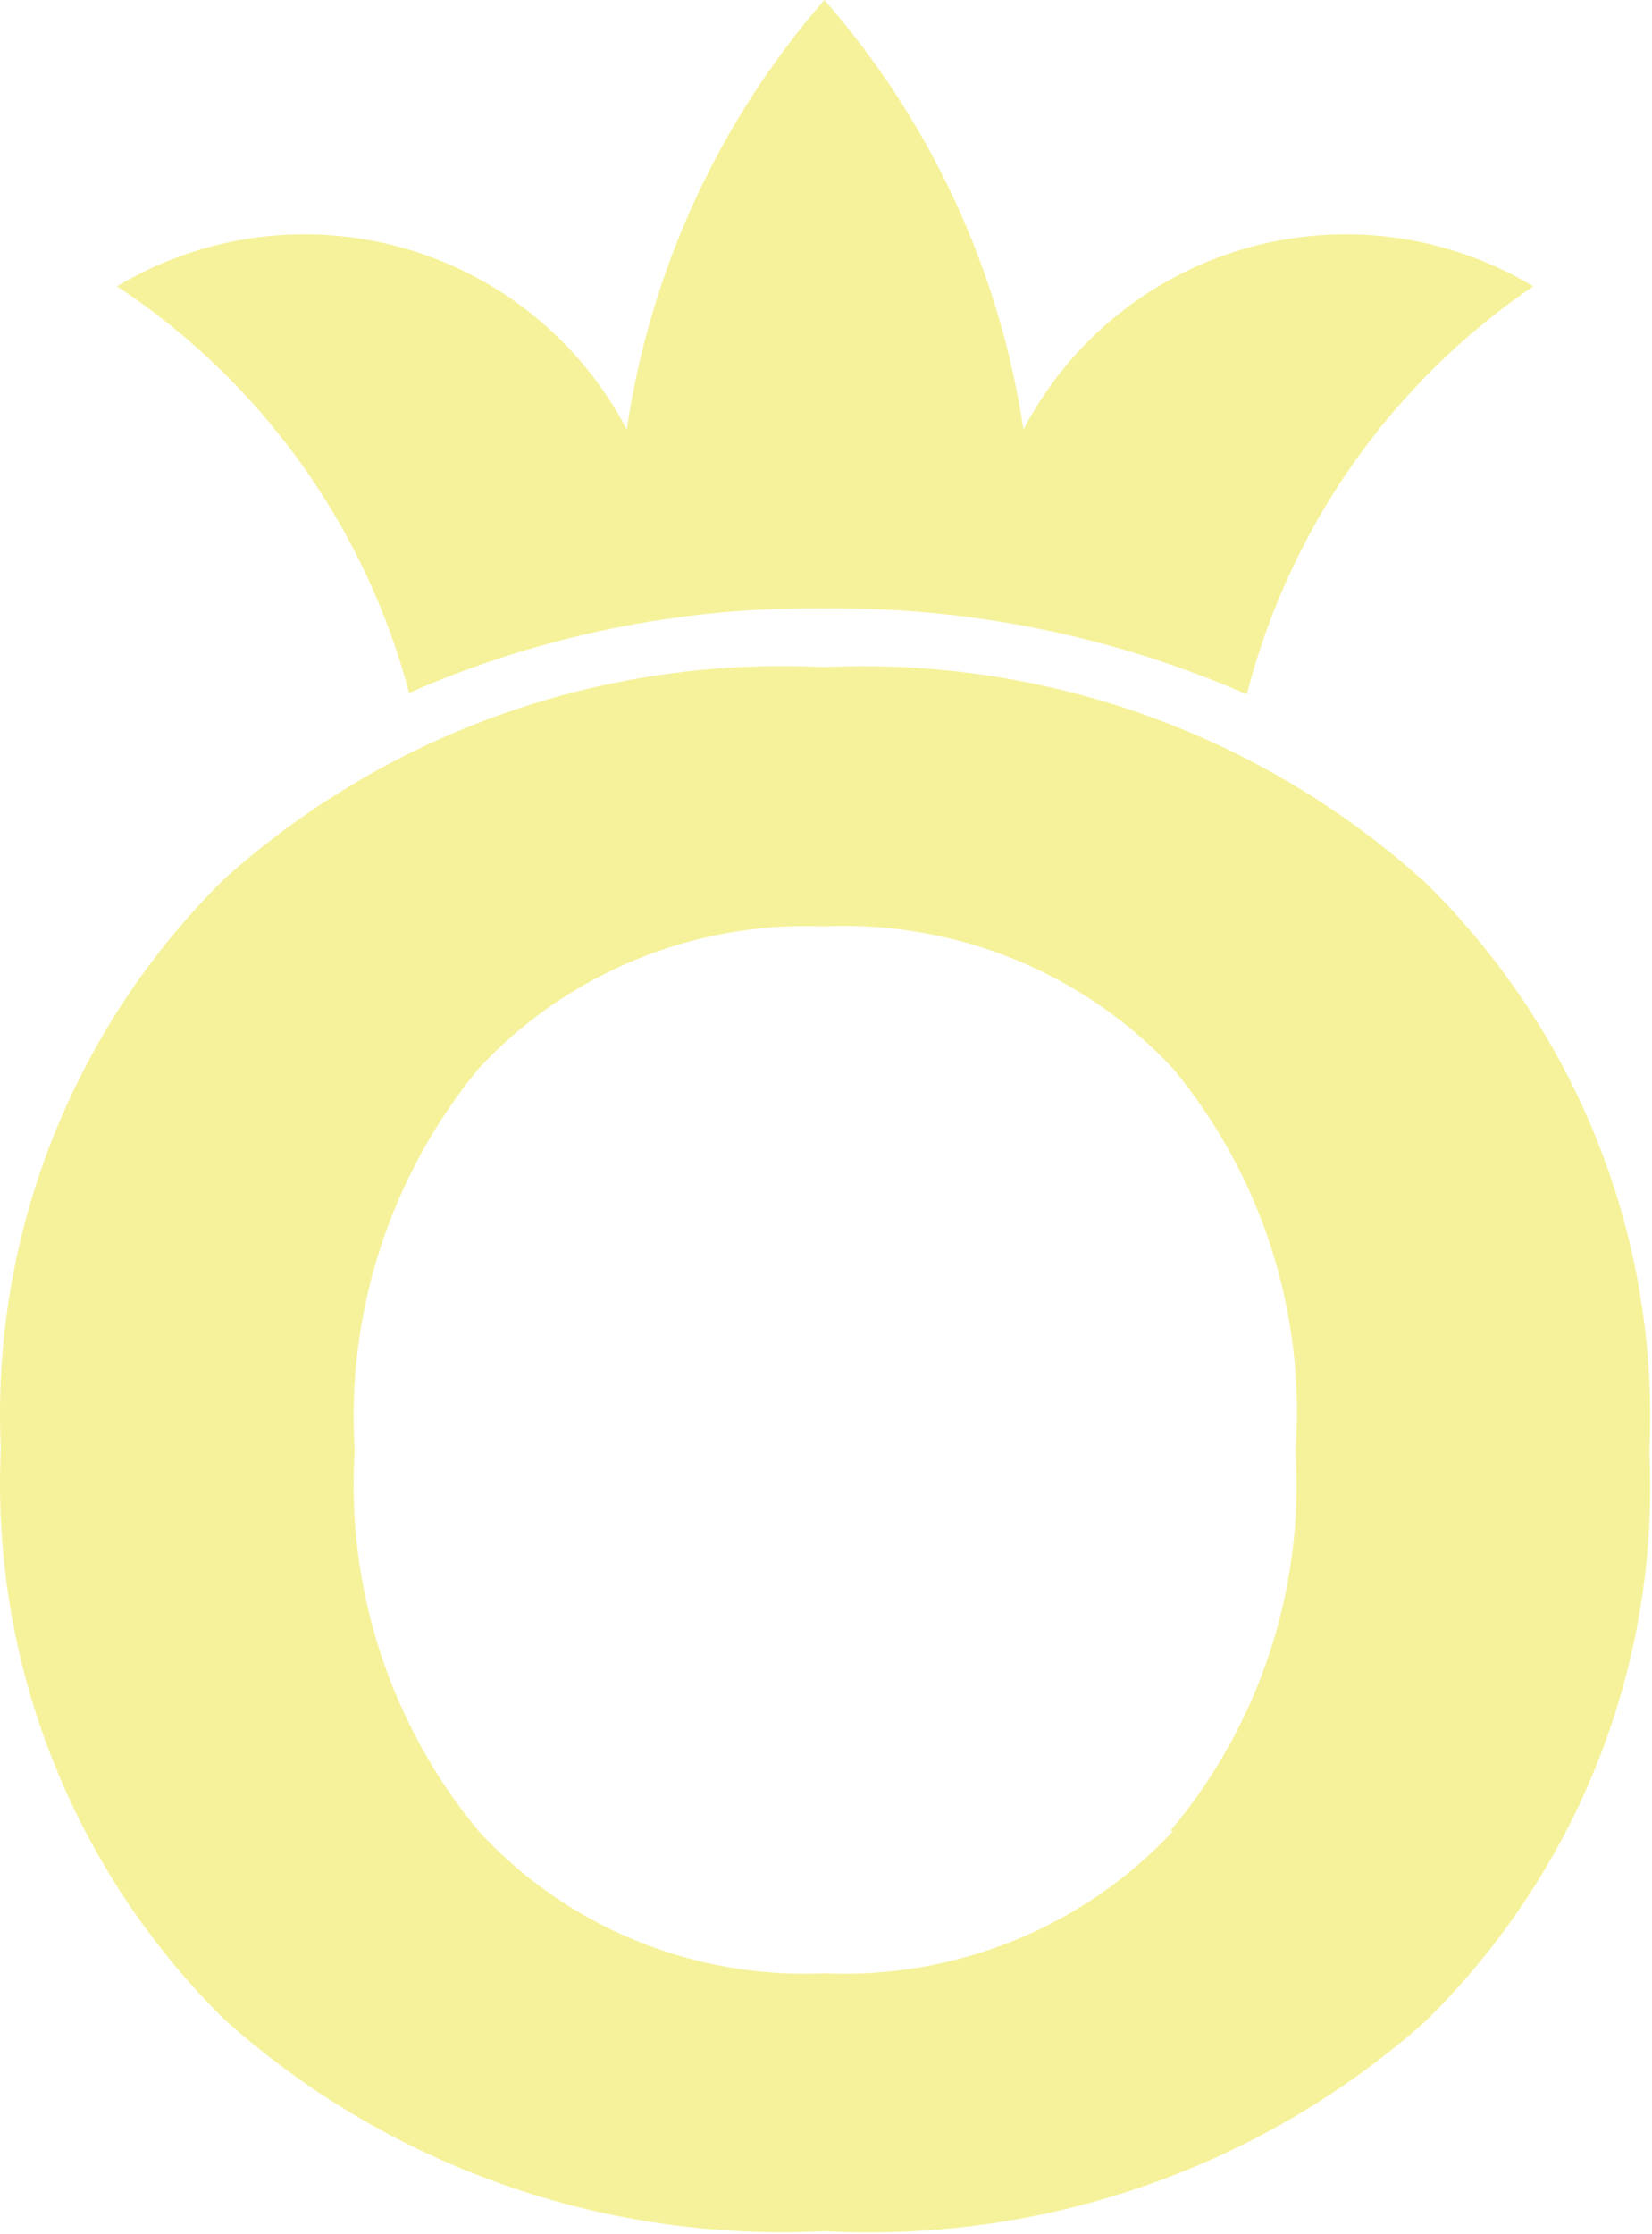 <svg xmlns="http://www.w3.org/2000/svg" width="310" height="419" viewBox="0 0 310 419" fill="none"><path opacity="0.4" d="M154.561 125.124C134.073 124.097 113.583 127.084 94.265 133.915C74.948 140.746 57.184 151.287 41.994 164.931C27.893 178.883 16.889 195.594 9.684 213.994C2.479 232.395 -0.767 252.081 0.153 271.794C-0.767 291.506 2.479 311.192 9.684 329.593C16.889 347.993 27.893 364.704 41.994 378.656C57.184 392.301 74.948 402.841 94.265 409.672C113.583 416.503 134.073 419.491 154.561 418.463C195.947 420.697 236.535 406.57 267.398 379.191C281.588 365.291 292.67 348.596 299.924 330.187C307.178 311.778 310.444 292.066 309.509 272.328C310.444 252.59 307.178 232.878 299.924 214.469C292.67 196.06 281.588 179.365 267.398 165.465C252.201 151.717 234.41 141.076 215.046 134.153C195.682 127.23 175.127 124.162 154.561 125.124ZM220.157 343.392C211.856 352.313 201.682 359.327 190.35 363.943C179.018 368.558 166.802 370.662 154.561 370.107C142.442 370.635 130.355 368.515 119.158 363.898C107.961 359.281 97.928 352.279 89.774 343.392C73.224 323.363 64.931 297.884 66.559 272.061C64.943 246.157 73.23 220.599 89.774 200.463C97.963 191.618 108.001 184.647 119.19 180.033C130.379 175.419 142.449 173.274 154.561 173.747C166.802 173.192 179.018 175.296 190.35 179.912C201.682 184.527 211.856 191.542 220.157 200.463C236.774 220.548 244.985 246.169 243.103 272.061C244.764 297.933 236.361 323.455 219.617 343.392" fill="#EADE06"></path><path opacity="0.4" fill-rule="evenodd" clip-rule="evenodd" d="M117.617 80.552C122.009 50.709 134.879 22.752 154.699 0C174.603 22.728 187.566 50.684 192.049 80.552C196.36 72.311 202.313 65.038 209.54 59.18C216.768 53.322 225.118 49.003 234.077 46.488C243.037 43.973 252.416 43.316 261.639 44.556C270.862 45.797 279.734 48.909 287.709 53.702C261.077 71.829 241.971 99.035 233.967 130.226C208.981 119.319 181.964 113.828 154.699 114.116C127.891 113.787 101.322 119.188 76.773 129.958C68.485 98.678 48.975 71.537 21.957 53.702C29.932 48.909 38.804 45.797 48.027 44.556C57.25 43.316 66.629 43.973 75.589 46.488C84.548 49.003 92.898 53.322 100.126 59.18C107.353 65.038 113.306 72.311 117.617 80.552Z" fill="#EADE06"></path></svg>
